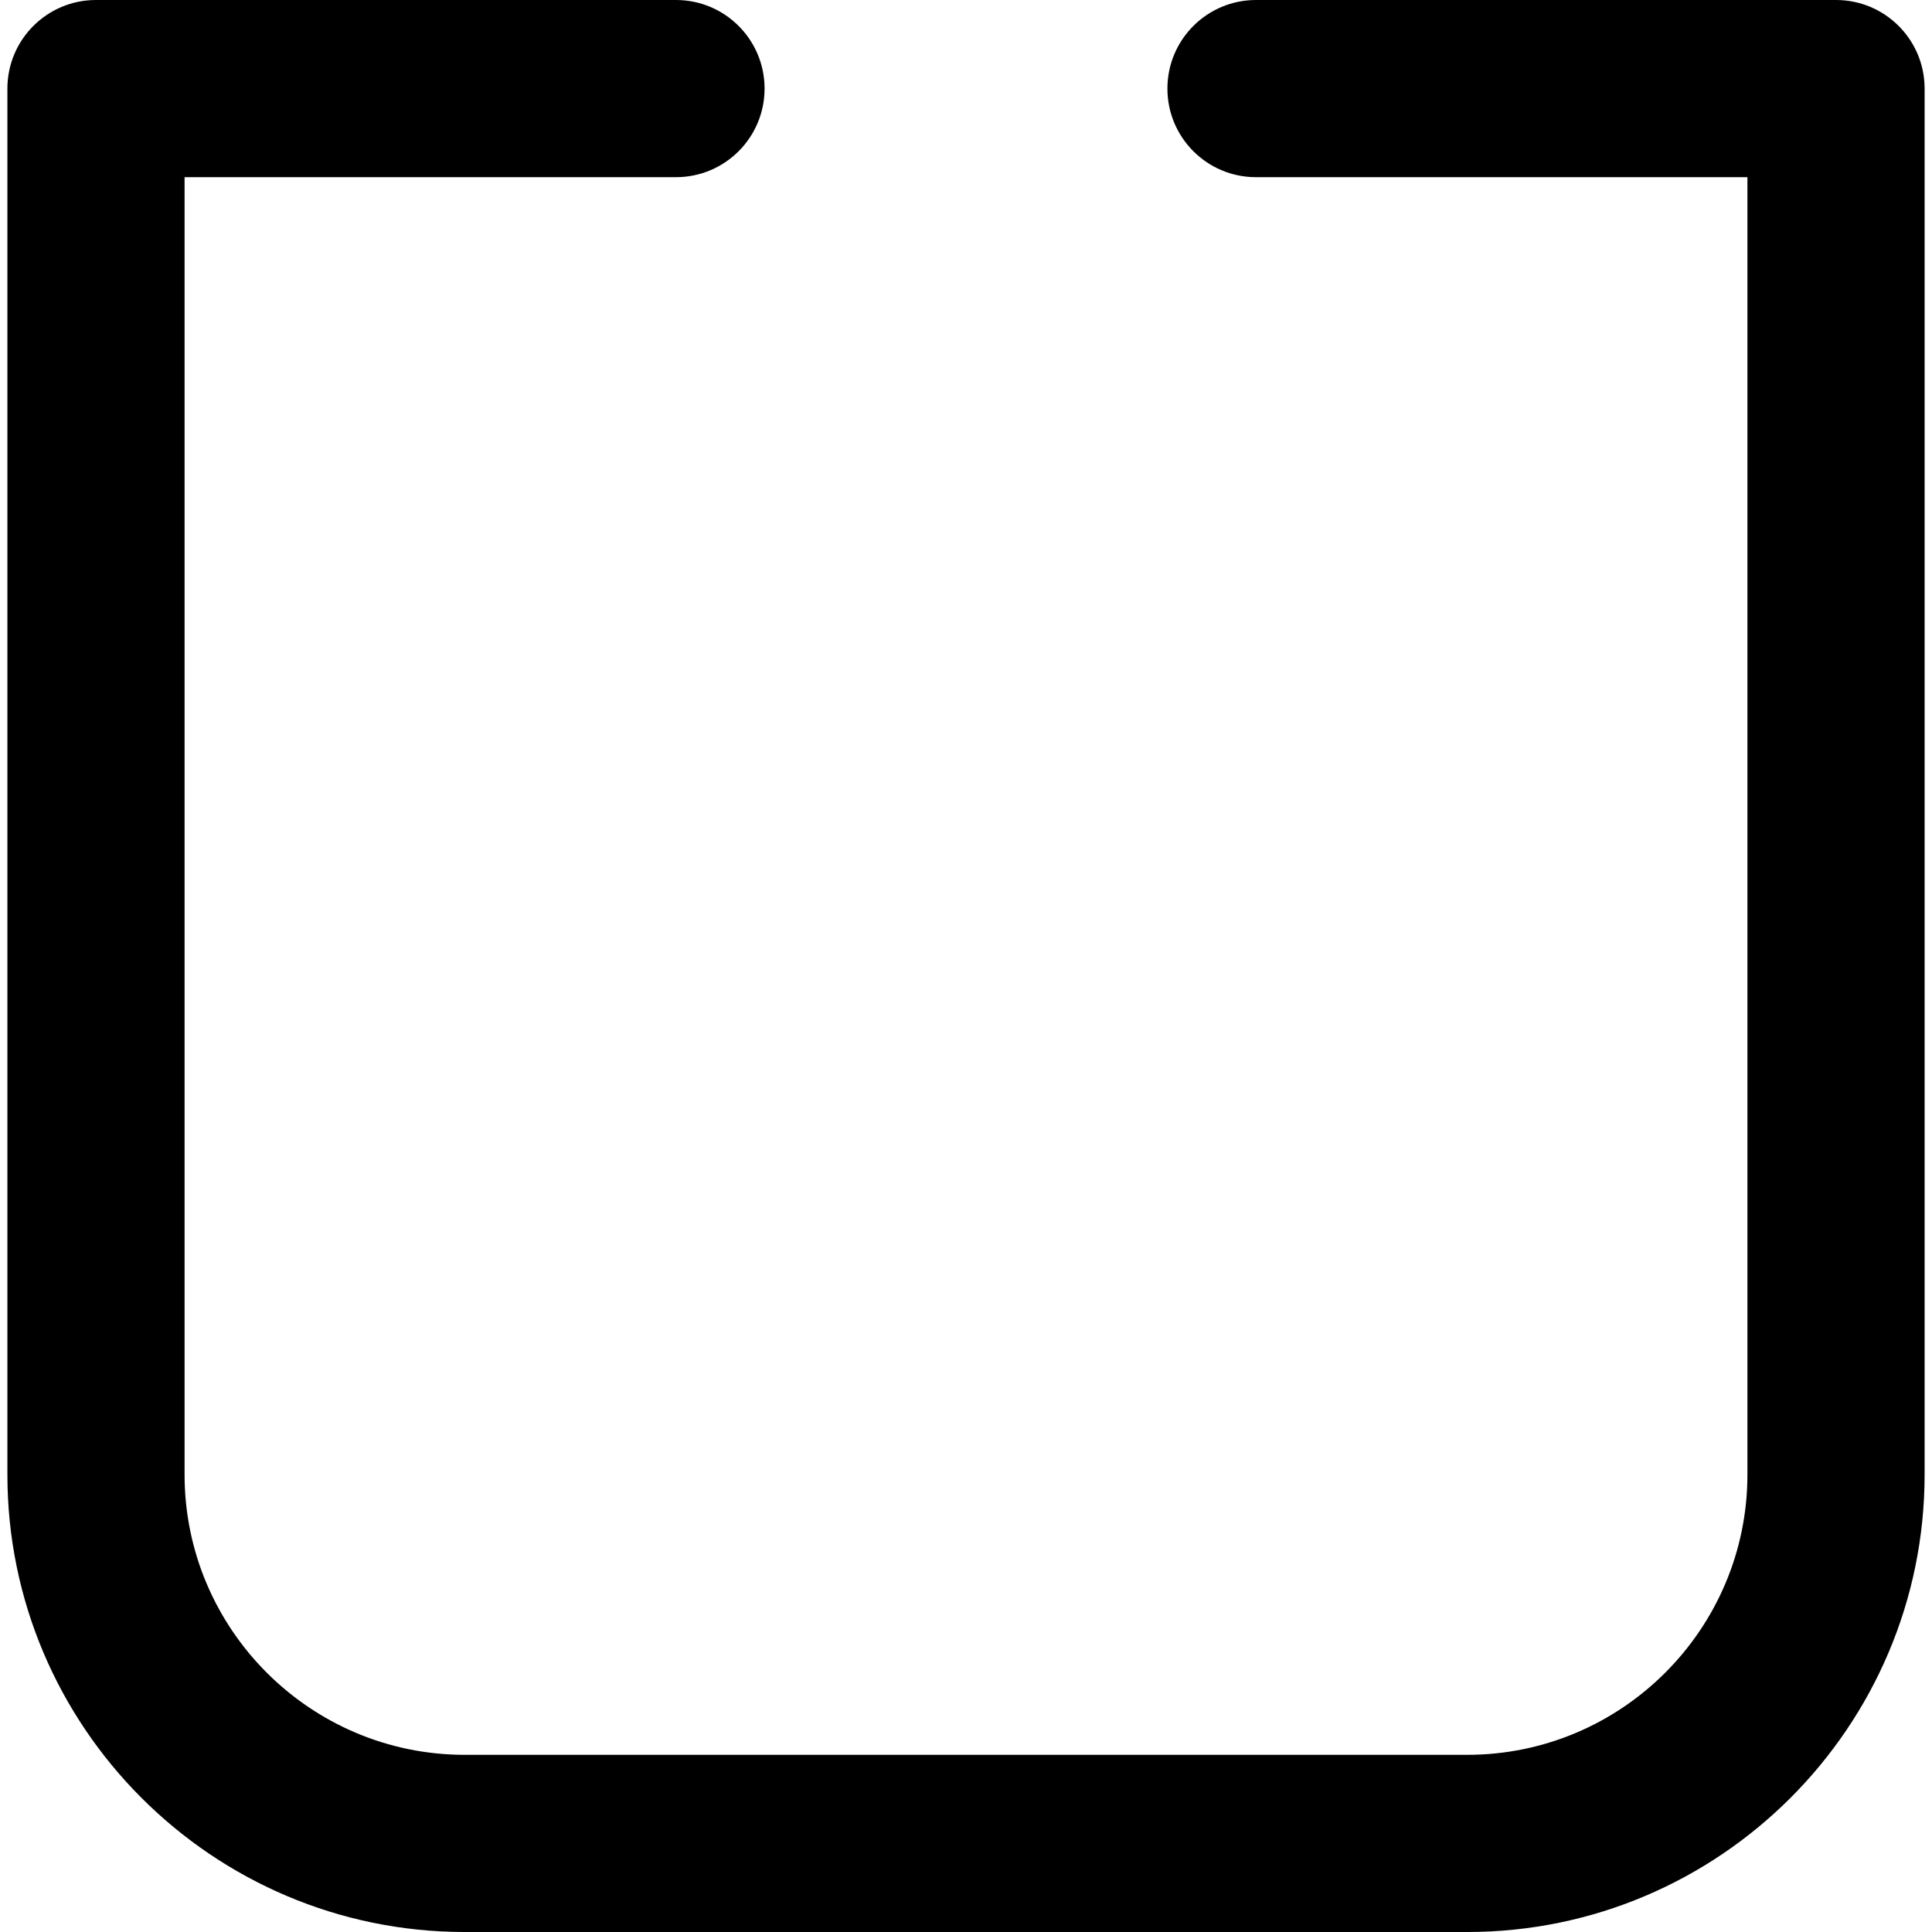 <?xml version="1.0" encoding="iso-8859-1"?>
<!-- Uploaded to: SVG Repo, www.svgrepo.com, Generator: SVG Repo Mixer Tools -->
<!DOCTYPE svg PUBLIC "-//W3C//DTD SVG 1.1//EN" "http://www.w3.org/Graphics/SVG/1.1/DTD/svg11.dtd">
<svg fill="#000000" height="800px" width="800px" version="1.1" id="Capa_1" xmlns="http://www.w3.org/2000/svg" xmlns:xlink="http://www.w3.org/1999/xlink" 
	 viewBox="0 0 163.563 163.563" xml:space="preserve">
<path d="M155.437,0h-49.104c-4.142,0-7.5,3.357-7.5,7.5c0,4.142,3.358,7.5,7.5,7.5h41.604v109.841
	c0,13.081-10.643,23.723-23.724,23.723H39.348c-13.08,0-23.722-10.642-23.722-23.723V15h41.603c4.142,0,7.5-3.358,7.5-7.5
	c0-4.143-3.358-7.5-7.5-7.5H8.126c-4.142,0-7.5,3.357-7.5,7.5v117.341c0,21.352,17.371,38.723,38.722,38.723h84.865
	c21.352,0,38.724-17.371,38.724-38.723V7.5C162.937,3.357,159.579,0,155.437,0z"/>
</svg>
